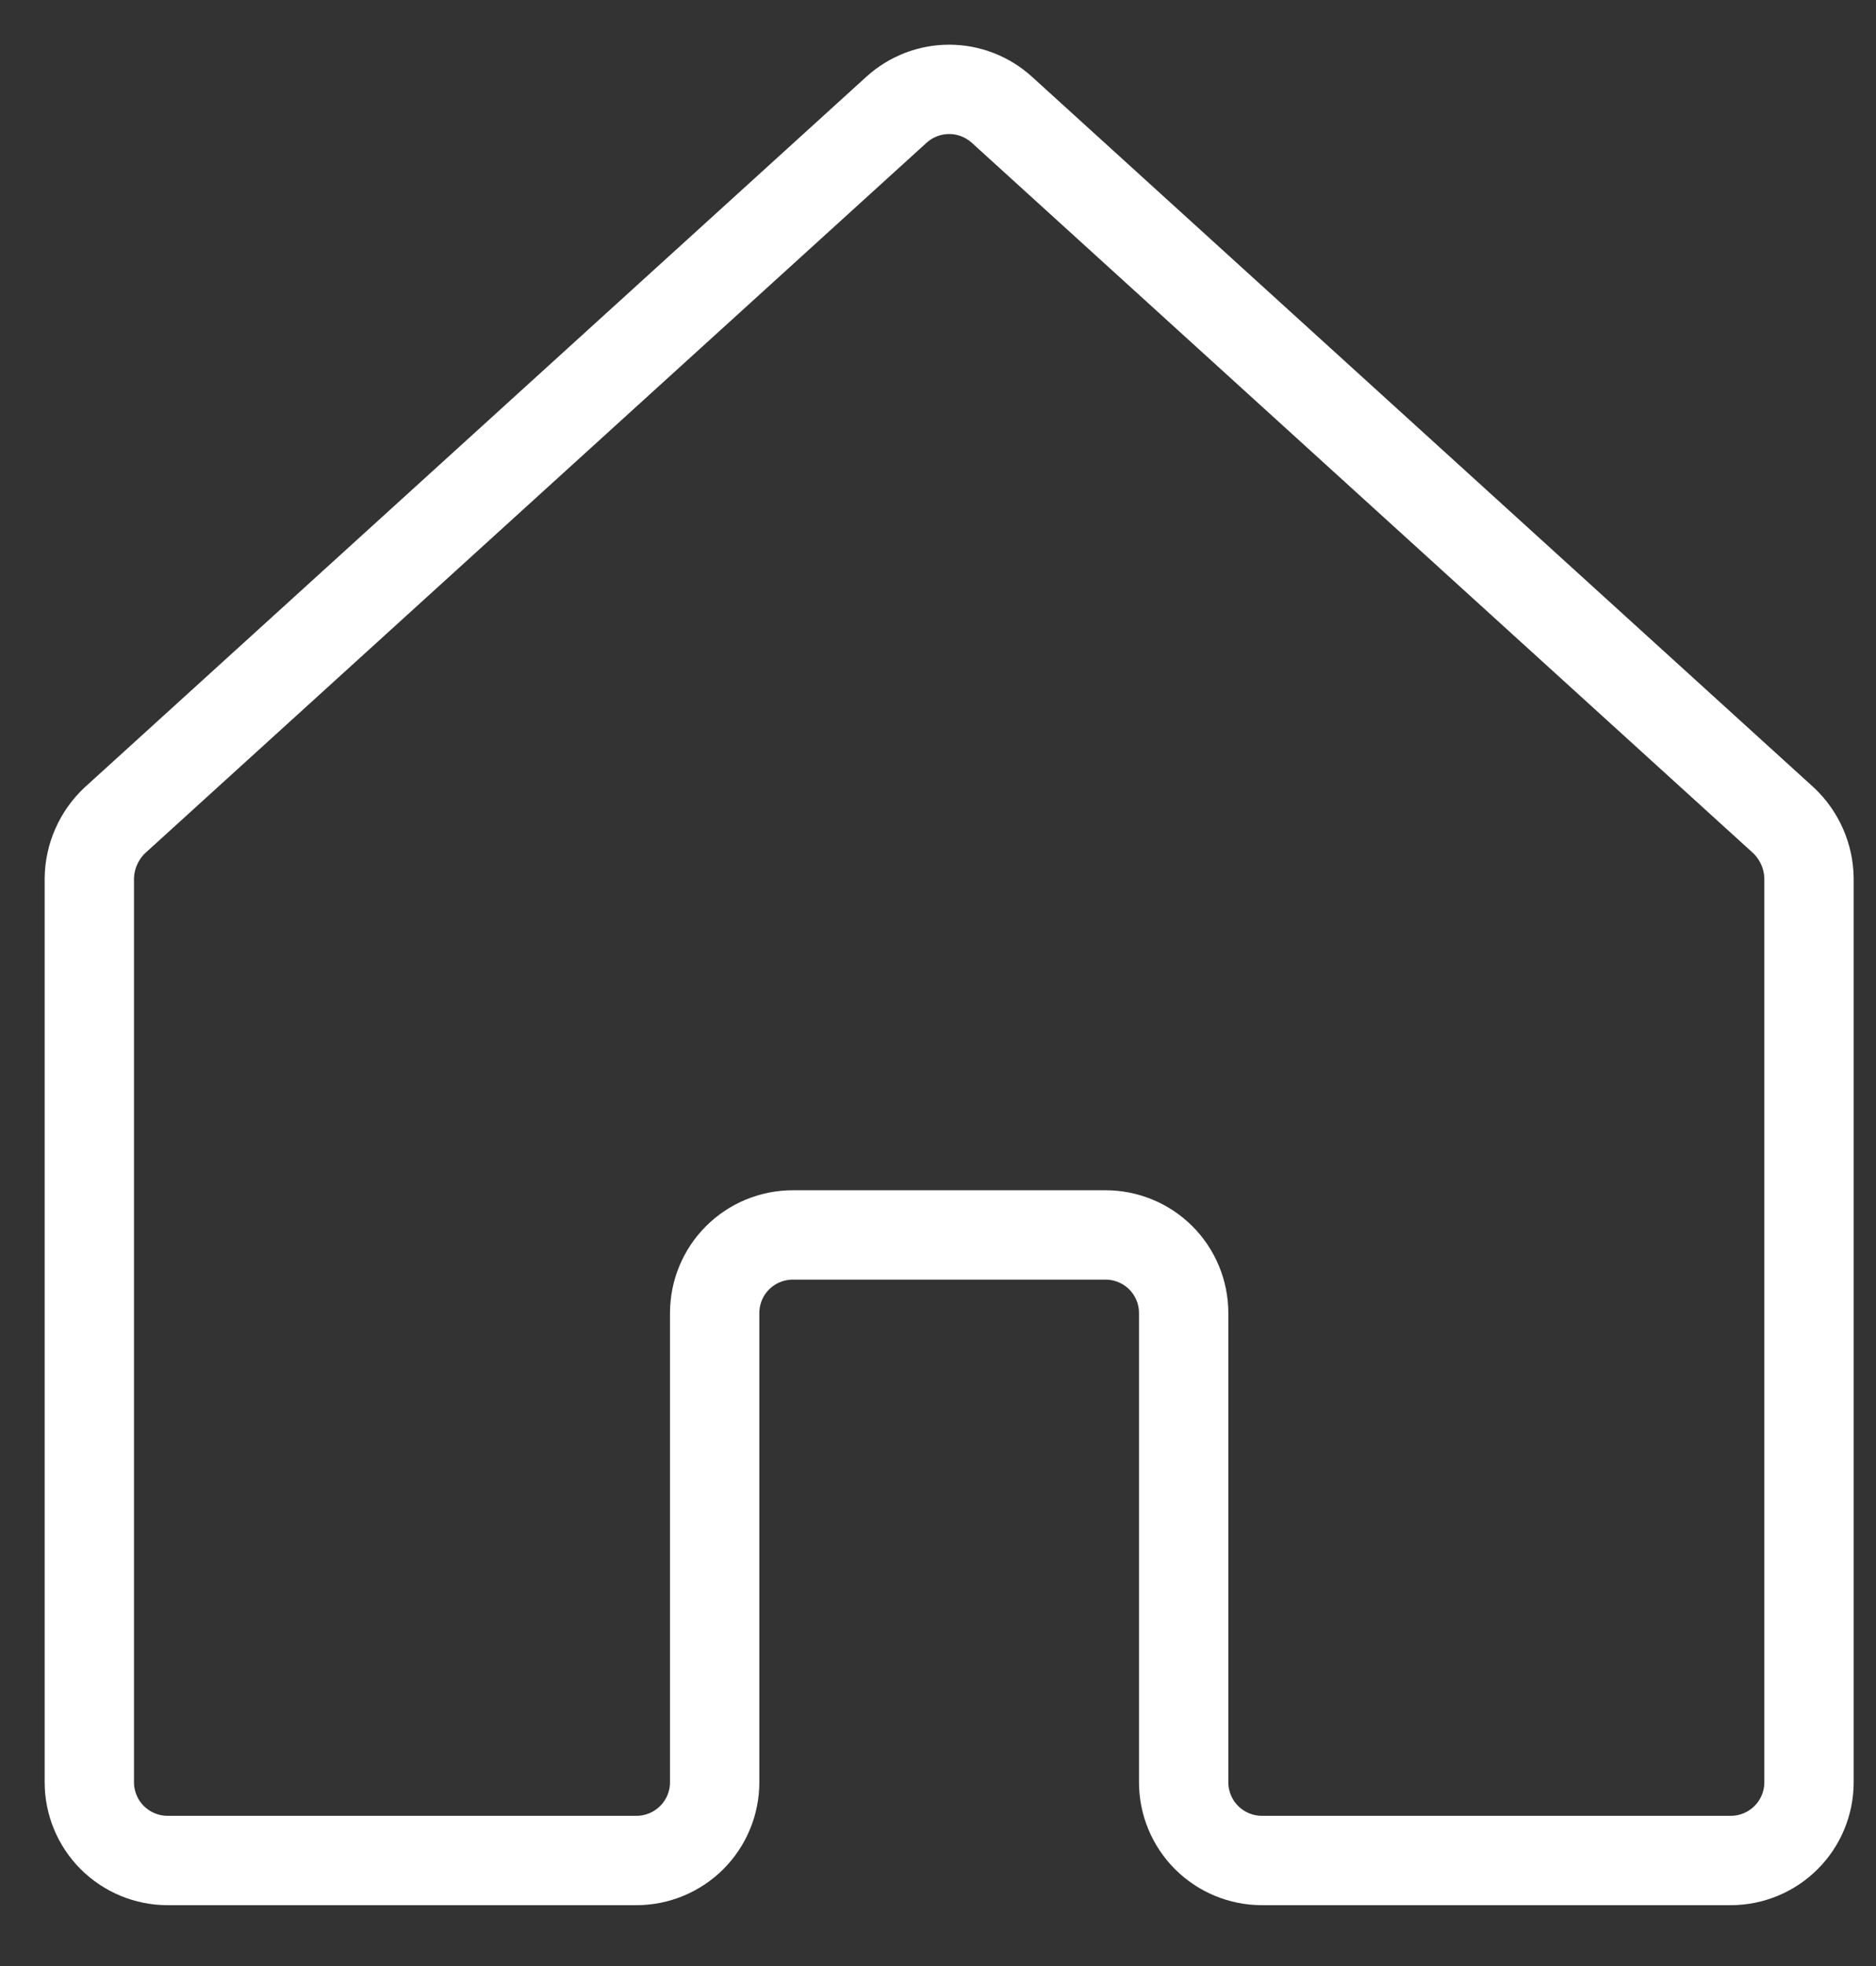 <svg width="21" height="22" viewBox="0 0 21 22" fill="none" xmlns="http://www.w3.org/2000/svg">
<rect x="0" y="0" width="21" height="22" fill="#333333" stroke="none"/>
<path d="M13.25 19.944V14.694C13.25 14.461 13.158 14.239 12.994 14.075C12.83 13.911 12.607 13.819 12.375 13.819H8.875C8.643 13.819 8.42 13.911 8.256 14.075C8.092 14.239 8 14.461 8 14.694V19.944C8 20.175 7.908 20.398 7.744 20.562C7.58 20.726 7.357 20.819 7.125 20.819H1.875C1.643 20.819 1.42 20.726 1.256 20.562C1.092 20.398 1 20.175 1 19.944V9.826C1.002 9.705 1.028 9.586 1.077 9.475C1.126 9.364 1.196 9.264 1.284 9.181L10.034 1.229C10.196 1.082 10.406 1 10.625 1C10.844 1 11.054 1.082 11.216 1.229L19.966 9.181C20.054 9.264 20.124 9.364 20.173 9.475C20.222 9.586 20.248 9.705 20.25 9.826V19.944C20.25 20.175 20.158 20.398 19.994 20.562C19.83 20.726 19.607 20.819 19.375 20.819H14.125C13.893 20.819 13.67 20.726 13.506 20.562C13.342 20.398 13.25 20.175 13.25 19.944Z" stroke="white" stroke-linecap="round" stroke-linejoin="round"/>
</svg>

